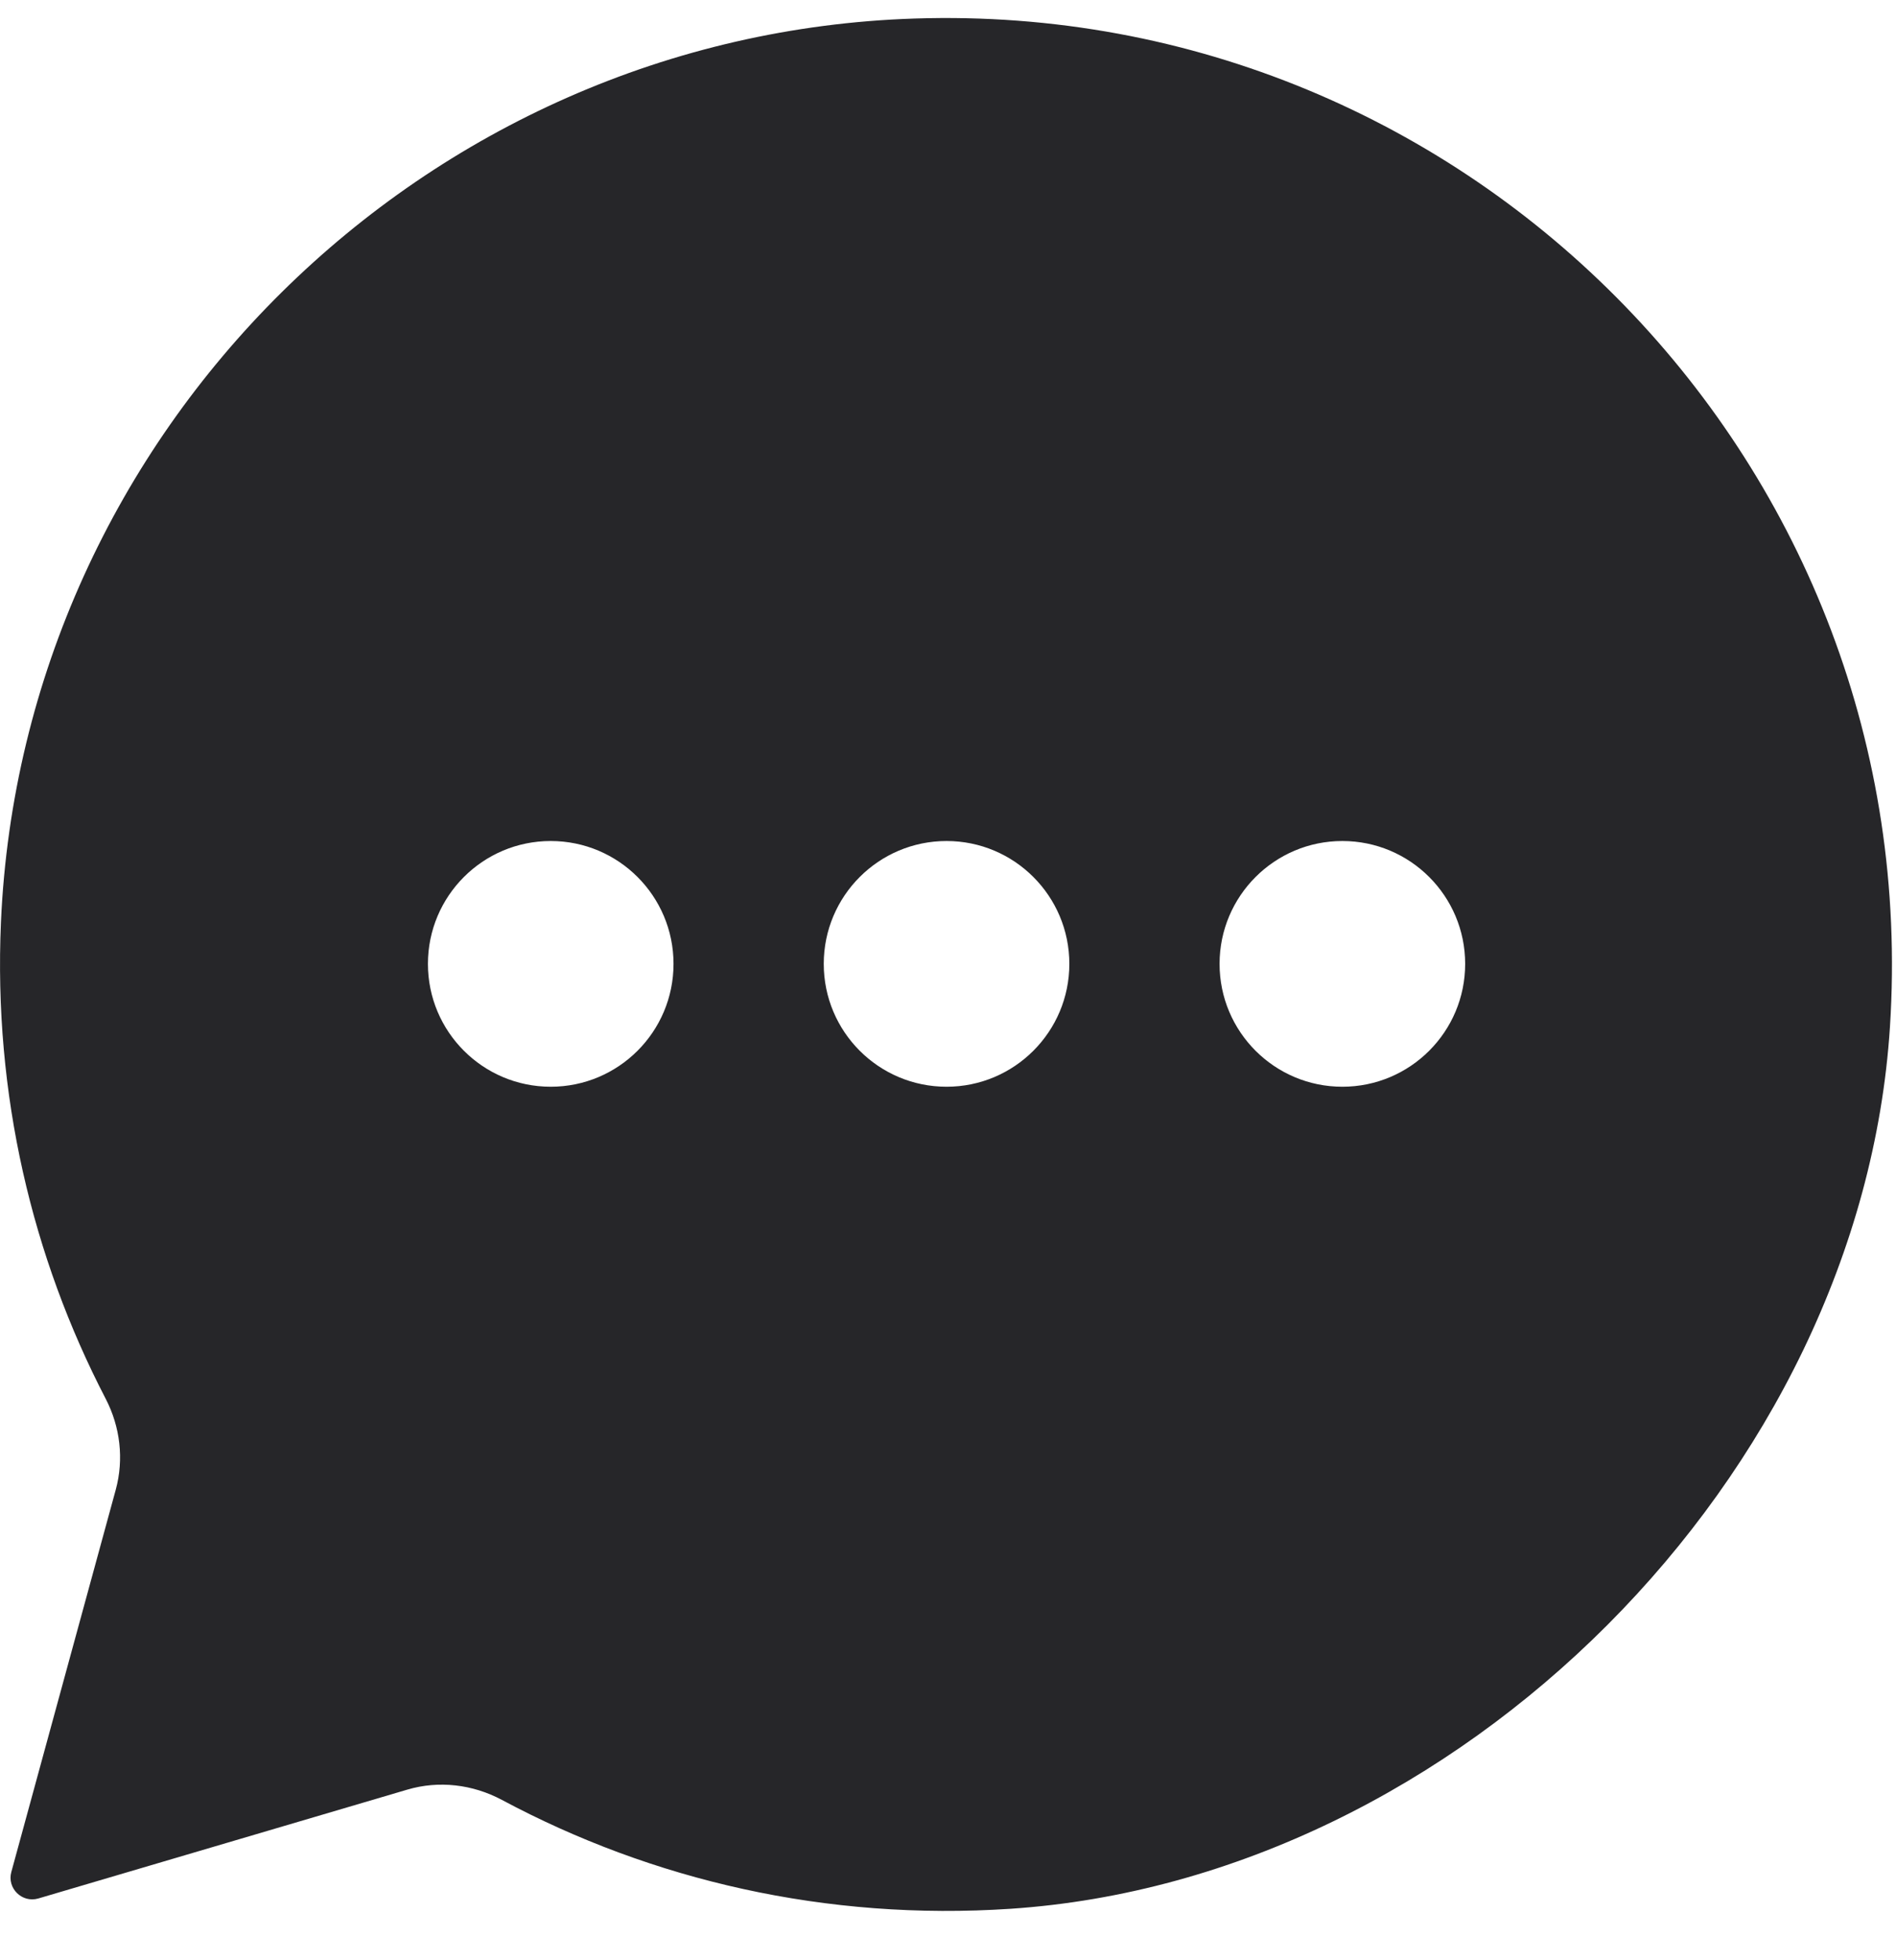 <?xml version="1.0" encoding="UTF-8"?>
<svg xmlns="http://www.w3.org/2000/svg" width="30" height="31" viewBox="0 0 30 31" fill="none">
  <path d="M14.473 0.293C6.704 0.544 0.355 6.82 0.015 14.585C-0.104 17.308 0.509 19.88 1.673 22.122C1.902 22.564 1.963 23.075 1.832 23.557L0.179 29.605C0.109 29.862 0.348 30.096 0.603 30.024L6.444 28.302C6.944 28.154 7.48 28.218 7.941 28.464C10.316 29.734 13.073 30.38 15.991 30.186C23.082 29.712 29.445 23.336 29.904 16.244C30.478 7.377 23.283 0.006 14.473 0.293ZM8.714 17.186C7.641 17.186 6.771 16.316 6.771 15.243C6.771 14.17 7.641 13.3 8.714 13.3C9.787 13.3 10.657 14.17 10.657 15.243C10.657 16.316 9.787 17.186 8.714 17.186ZM14.977 17.186C13.904 17.186 13.034 16.316 13.034 15.243C13.034 14.17 13.904 13.3 14.977 13.3C16.05 13.3 16.92 14.17 16.92 15.243C16.92 16.316 16.05 17.186 14.977 17.186ZM21.24 17.186C20.167 17.186 19.297 16.316 19.297 15.243C19.297 14.17 20.168 13.3 21.24 13.3C22.313 13.3 23.183 14.17 23.183 15.243C23.183 16.316 22.313 17.186 21.24 17.186Z" fill="#262629"></path>
</svg>
